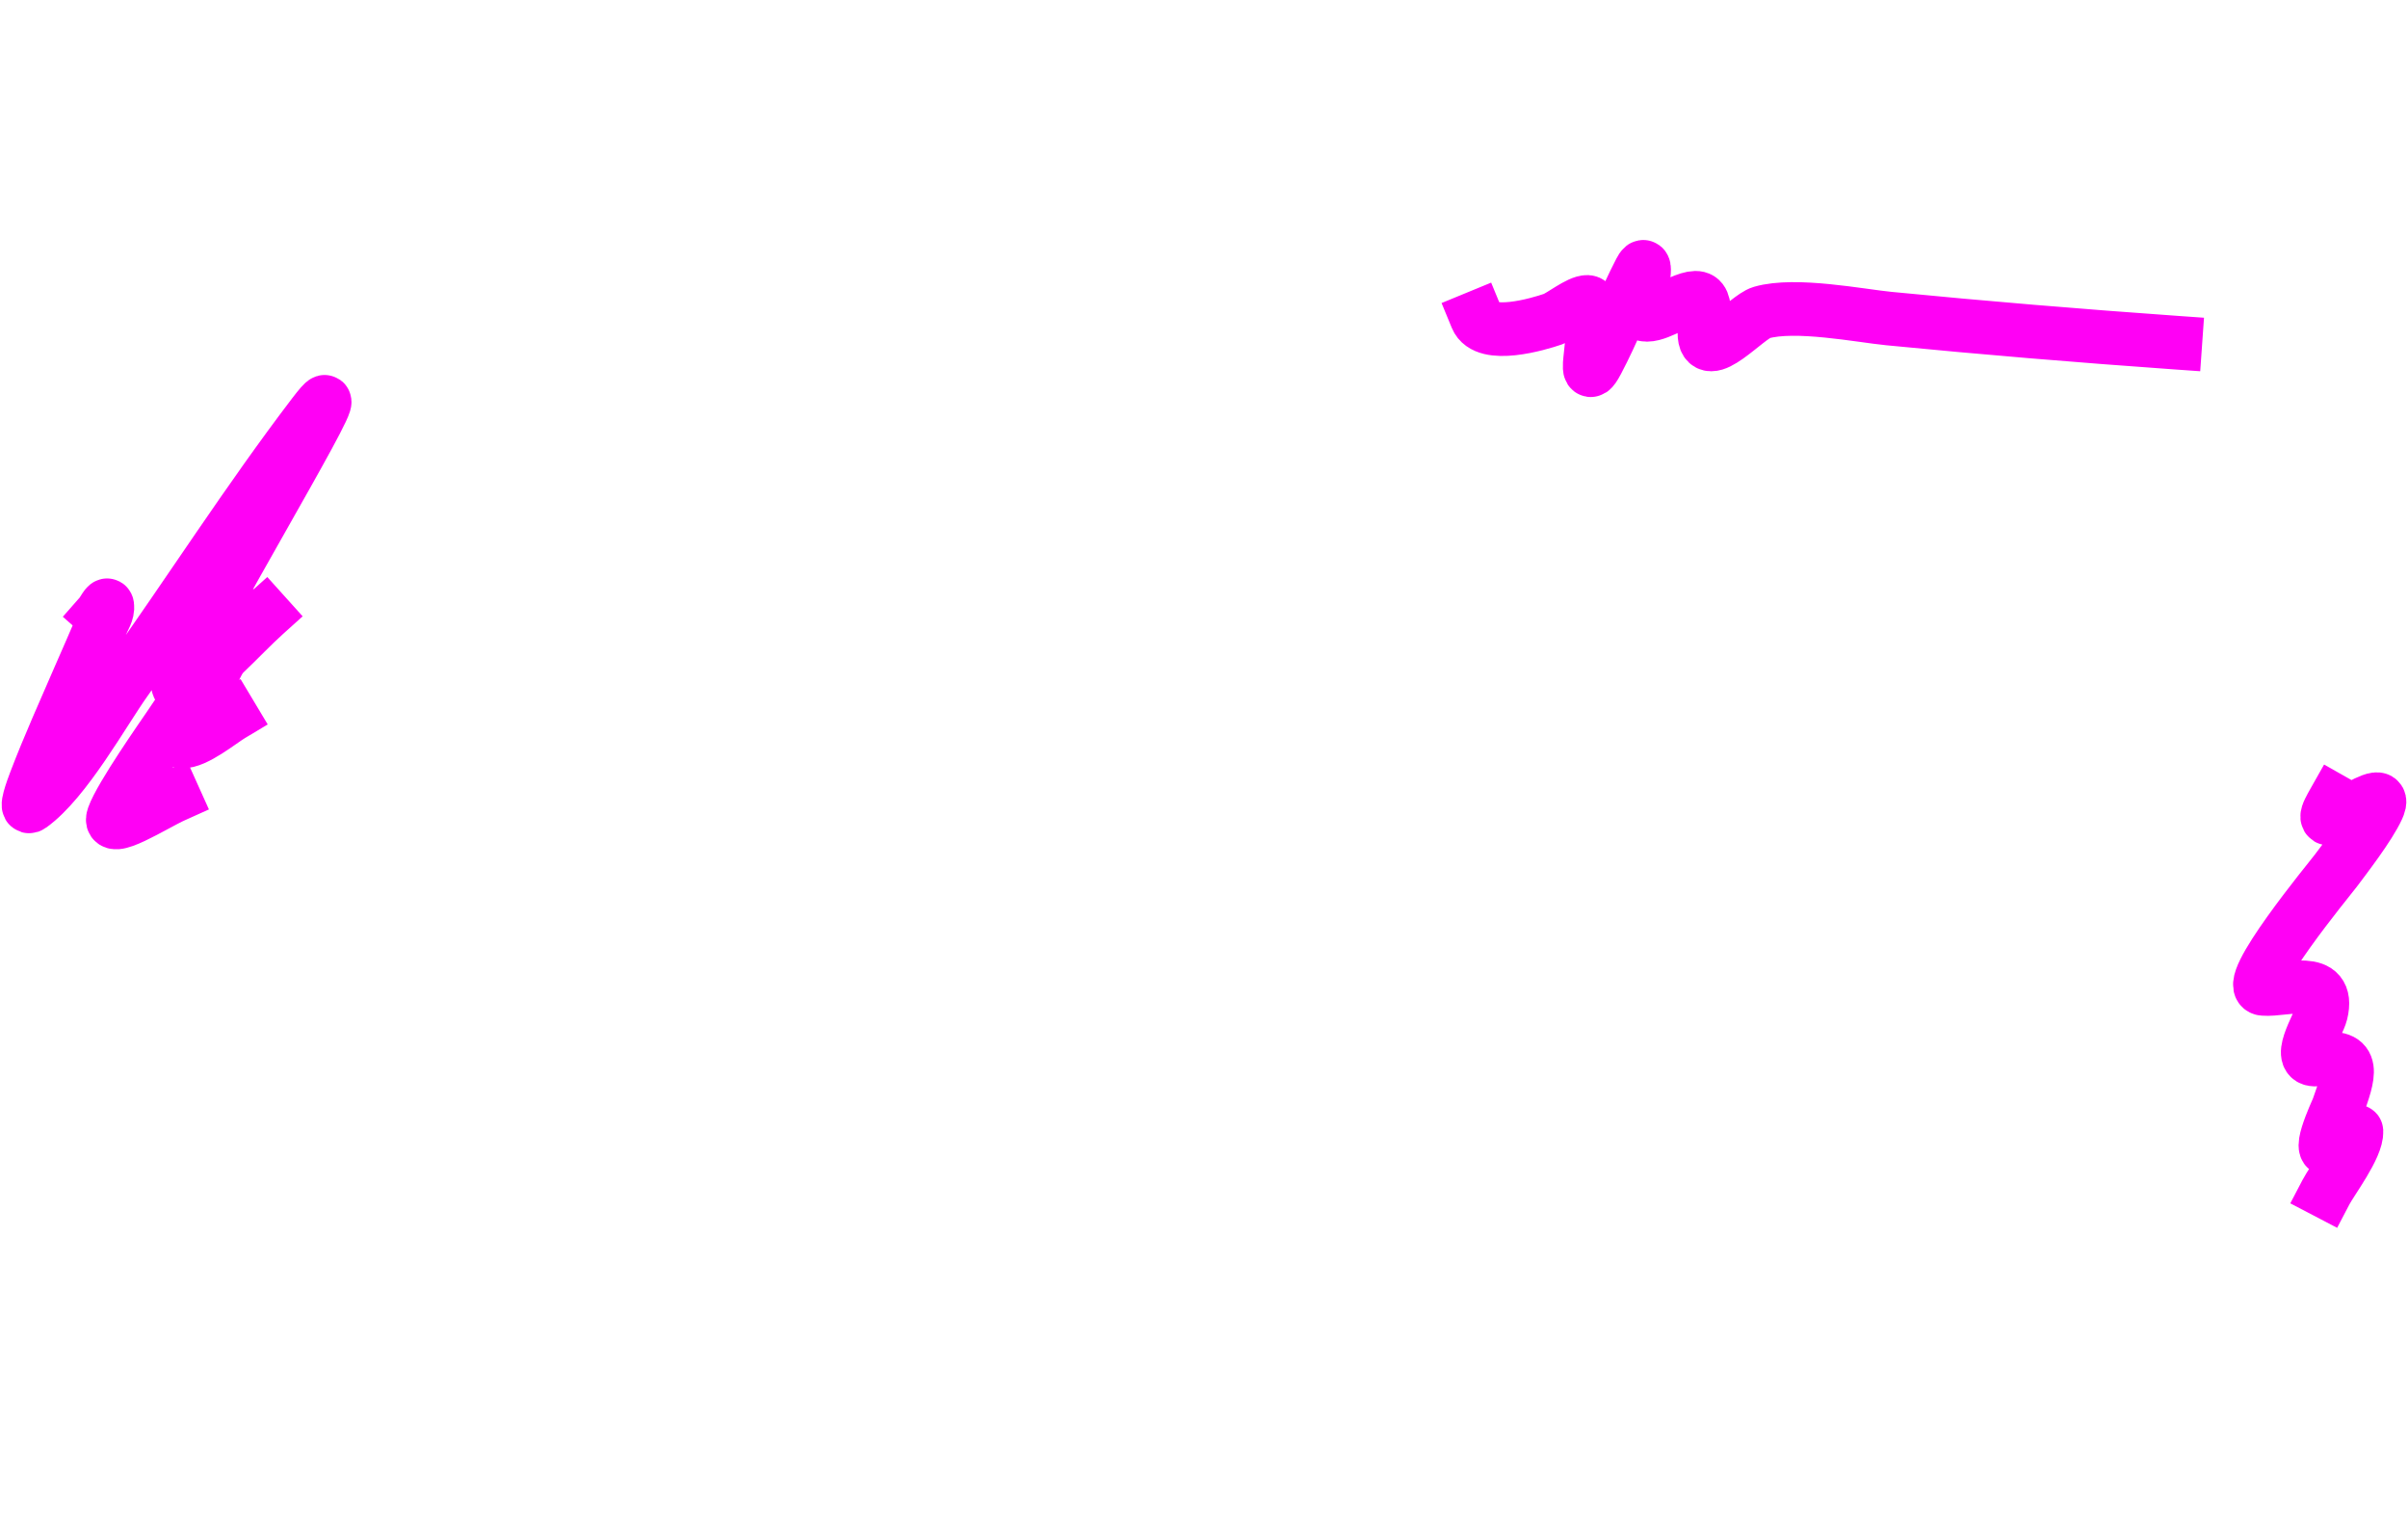 <svg width="600" height="380" viewBox="0 0 600 380" fill="none" xmlns="http://www.w3.org/2000/svg">
<path d="M24.945 153.054C25.574 152.339 26.708 149.969 26.832 150.908C27.05 152.555 25.909 154.107 25.288 155.651C23.562 159.947 21.637 164.161 19.799 168.411C16.152 176.849 12.06 185.894 8.764 194.553C8.009 196.537 5.938 202.061 7.678 200.82C16.363 194.626 25.912 177.282 31.349 169.654C47.026 147.661 61.627 124.747 78.006 103.255C91.051 86.138 57.821 141.185 48.217 160.394C46.577 163.672 42.162 172.755 45.415 171.009C53.045 166.914 59.753 158.78 66.113 153.054" stroke="#FF00F5" stroke-width="13.172" stroke-linecap="square"/>
<path d="M57.672 178.213C55.019 179.802 48.679 185.04 45.282 184.812C44.133 184.735 57.732 158.446 59.093 156.121C61.306 152.342 62.132 151.396 58.582 156.68C49.234 170.592 53.231 164.424 42.099 180.953C40.452 183.399 29.993 198.268 28.174 203.381C26.411 208.339 38.495 200.531 43.349 198.347" stroke="#FF00F5" stroke-width="13.172" stroke-linecap="square"/>
<path d="M581.583 199.447C579.563 203.017 578.14 205.47 583.491 203.213C584.772 202.672 591.349 198.27 592.697 199.105C593.322 199.492 592.834 200.654 592.529 201.33C590.48 205.874 584.328 213.815 581.976 216.961C580.675 218.701 558.143 245.978 563.957 246.455C569.462 246.907 580.834 242.511 578.439 252.388C577.697 255.451 571.295 265.123 577.822 263.969C587.473 262.263 585.37 267.827 582.537 275.835C582.176 276.856 576.062 289.645 581.695 285.59C581.809 285.508 587.22 281.169 587.252 281.825C587.444 285.724 581.067 294.121 579.562 297" stroke="#FF00F5" stroke-width="13.172" stroke-linecap="square"/>
<path d="M367.917 79.132C370.177 84.62 383.278 80.784 387.033 79.478C388.895 78.83 393.456 75.121 395.555 75.217C398.085 75.332 396.5 86.355 396.419 87.538C396.276 89.623 395.2 95.322 397.973 90.072C401.862 82.708 404.865 74.898 408.683 67.501C410.981 63.048 408.532 74.395 408.395 75.908C407.934 80.978 414.916 77.018 417.031 76.023C425.246 72.157 424.689 74.365 424.689 82.932C424.689 91.28 435.2 78.936 438.911 77.865C447.338 75.434 463.5 78.664 470.636 79.362C494.445 81.692 518.271 83.673 542.033 85.351" stroke="#FF00F5" stroke-width="13.364" stroke-linecap="square"/>
</svg>
